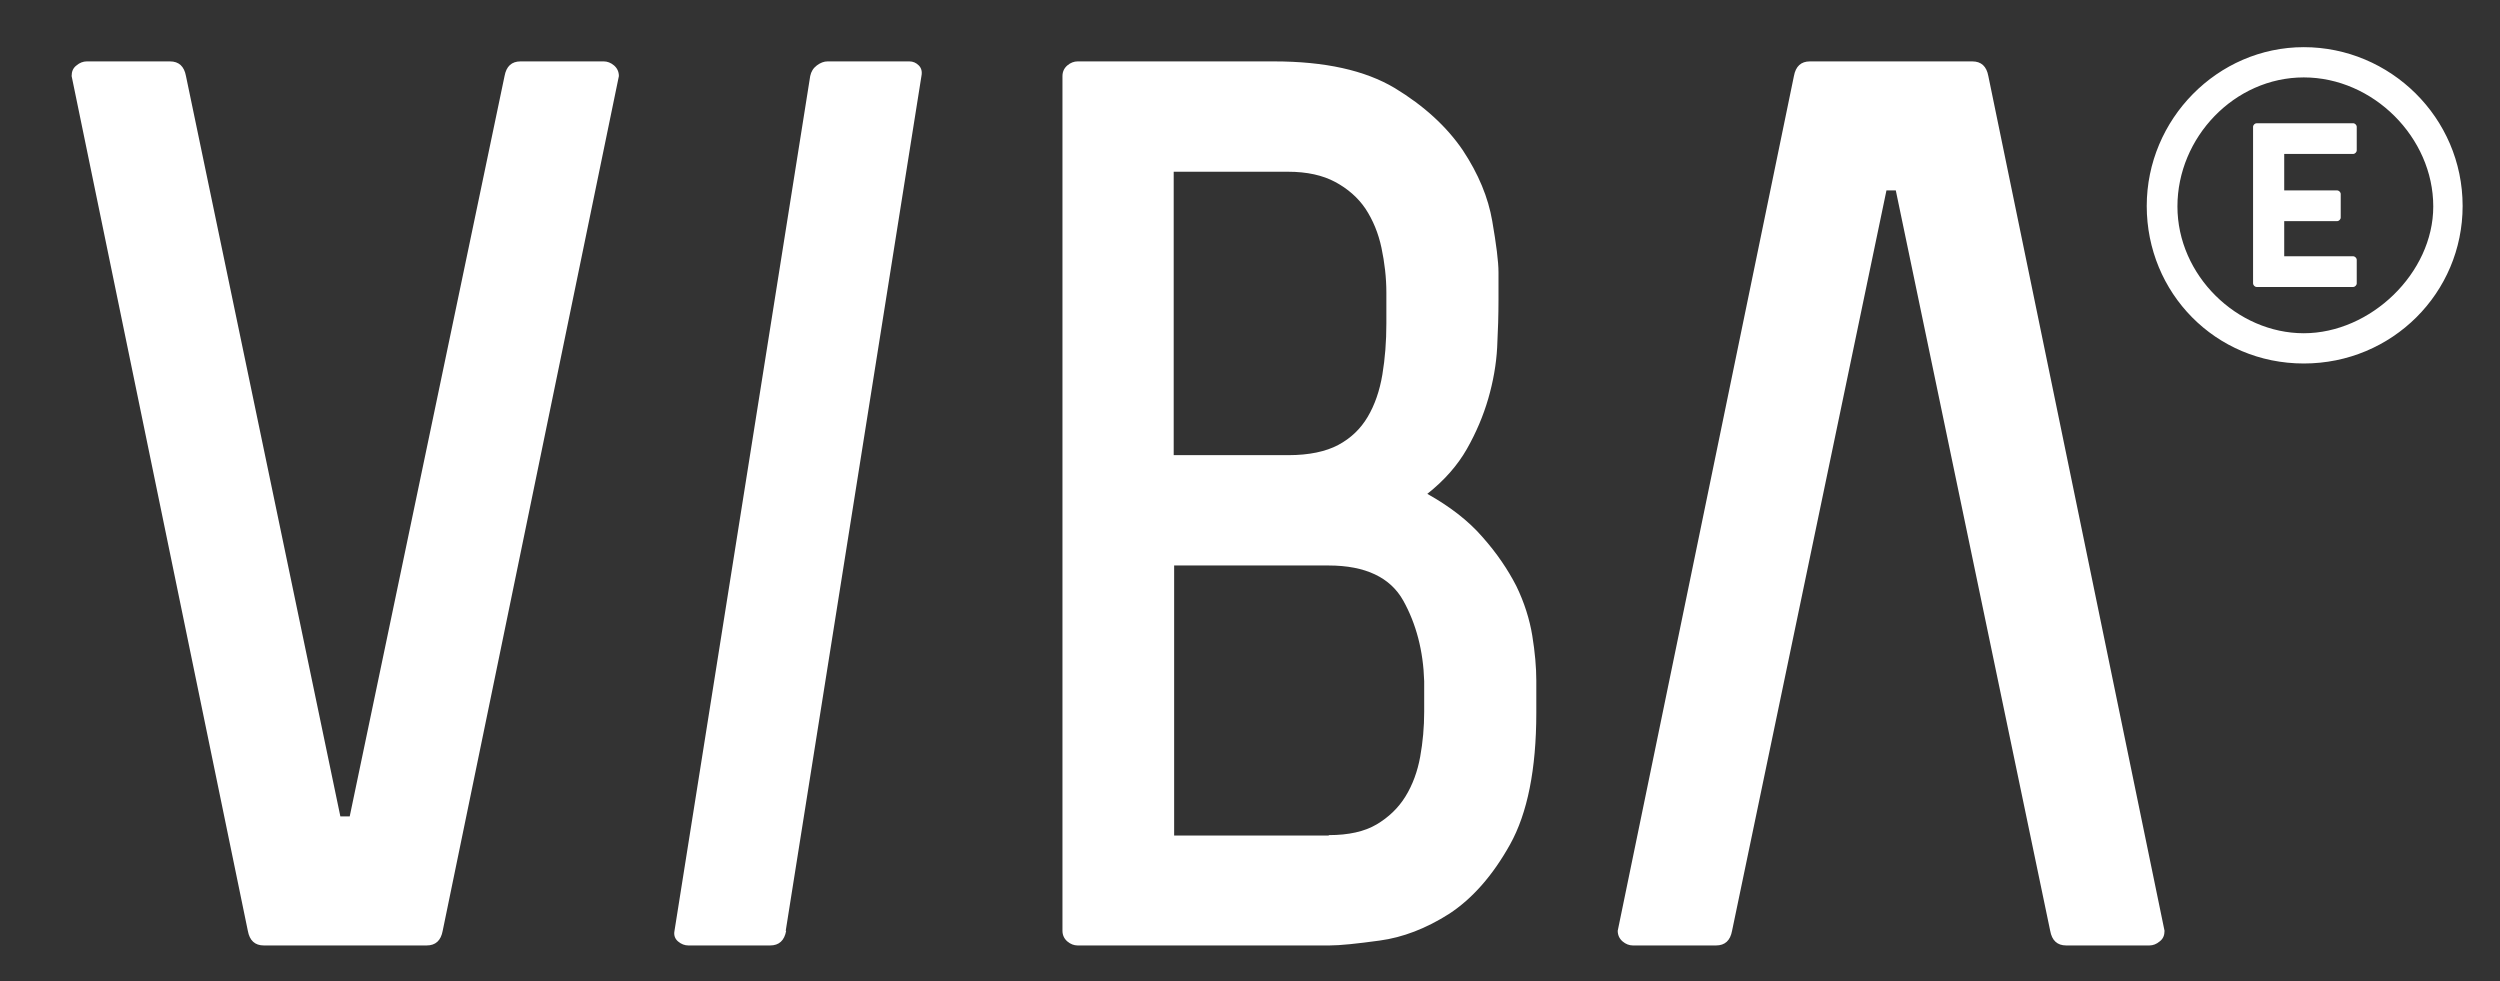 <svg viewBox="0 0 561.9 220.6" version="1.1" xmlns="http://www.w3.org/2000/svg" id="Layer_1">
  
  <rect x="0" y="0" width="561.9" height="220.6" fill="#333333" stroke="none"/>
  
  <defs>
    <style>
      .st0 {
        fill: #fff;
      }
    </style>
  </defs>
  <path d="M59.3,212.5c-2,0-3.2-1.1-3.6-3.3L16.1,17.1c0-1,.3-1.8,1.1-2.4.7-.6,1.5-.9,2.3-.9h18.7c2,0,3.2,1.1,3.6,3.3l34.7,166.4h2.1S113.4,17.1,113.4,17.1c.4-2.2,1.6-3.3,3.6-3.3h18.7c.8,0,1.6.3,2.3.9.7.6,1.1,1.4,1.1,2.4l-39.6,192.1c-.4,2.2-1.6,3.3-3.6,3.3h-36.5ZM443.3,13.8c2,0,3.2,1.1,3.6,3.3l39.6,192.1c0,1-.3,1.8-1.1,2.4-.7.6-1.5.9-2.3.9h-18.7c-2,0-3.2-1.1-3.6-3.3l-34.7-166.4h-2.1s-34.7,166.4-34.7,166.4c-.4,2.2-1.6,3.3-3.6,3.3h-18.7c-.8,0-1.6-.3-2.3-.9-.7-.6-1.1-1.4-1.1-2.4l39.6-192.1c.4-2.2,1.6-3.3,3.6-3.3h36.5ZM176.7,209.2c-.4,2.2-1.6,3.3-3.6,3.3h-18.4c-.8,0-1.6-.3-2.3-.9-.7-.6-1-1.4-.8-2.4l30.5-192.1c.2-1,.7-1.8,1.5-2.4.8-.6,1.6-.9,2.4-.9h18.4c.8,0,1.5.3,2.1.9s.8,1.4.6,2.4l-30.5,192.1ZM242.2,212.5c-.8,0-1.6-.3-2.3-.9-.7-.6-1.1-1.4-1.1-2.4V17.1c0-1,.4-1.8,1.1-2.4.7-.6,1.5-.9,2.3-.9h44.1c11.5,0,20.5,2,27.2,6,6.6,4,11.7,8.7,15.3,14,3.5,5.3,5.7,10.6,6.6,15.9.9,5.2,1.4,9.1,1.4,11.5v6.3c0,3.2-.1,6.7-.3,10.6-.2,3.8-.9,7.7-2,11.5-1.1,3.8-2.7,7.6-4.8,11.3-2.1,3.7-5.1,7.1-8.9,10.1,5,2.8,9.2,6,12.4,9.7,3.2,3.6,5.7,7.3,7.6,11,1.8,3.7,3,7.5,3.6,11.2.6,3.7.9,7.1.9,10.1v7.2c0,12.7-2,22.6-5.9,29.6-3.9,7-8.5,12.2-13.7,15.6-5.2,3.3-10.4,5.3-15.6,6-5.1.7-8.9,1.1-11.3,1.1h-56.5ZM289.6,102.3c4.6,0,8.4-.8,11.2-2.3,2.8-1.5,5-3.6,6.6-6.3,1.6-2.7,2.7-5.9,3.3-9.5.6-3.6.9-7.4.9-11.5v-6.9c0-3.4-.4-6.8-1.1-10.1-.7-3.3-1.9-6.2-3.6-8.8-1.7-2.5-4-4.5-6.8-6-2.8-1.5-6.3-2.3-10.6-2.3h-25.7s0,63.7,0,63.7h25.7ZM298.7,187.7c4.4,0,8-.8,10.7-2.4,2.7-1.6,4.9-3.7,6.5-6.3,1.6-2.6,2.7-5.6,3.3-8.9.6-3.3.9-6.7.9-10.1v-6.9c-.2-6.8-1.8-12.9-4.7-18.1-2.9-5.2-8.5-7.9-16.8-7.9h-34.7s0,60.7,0,60.7h34.7ZM553.5,46.3c0,19.5-15.8,35.4-35.7,35.4s-35.3-15.9-35.3-35.4,15.9-35.7,35.3-35.7,35.7,15.8,35.7,35.7ZM546.9,46.4c0-15.5-13.5-29-29.1-29s-28.4,13.5-28.4,29,13.4,28.5,28.4,28.5,29.1-13.5,29.1-28.5ZM513.4,49.9v7.7h15.5c.4,0,.8.4.8.8v5.3c0,.4-.4.8-.8.8h-21.7c-.4,0-.8-.4-.8-.8V28.5c0-.4.4-.8.8-.8h21.7c.4,0,.8.4.8.8v5.3c0,.4-.4.8-.8.8h-15.5v8.2h11.9c.4,0,.8.4.8.8v5.3c0,.4-.4.8-.8.8h-11.9Z" class="st0"></path>
</svg>
